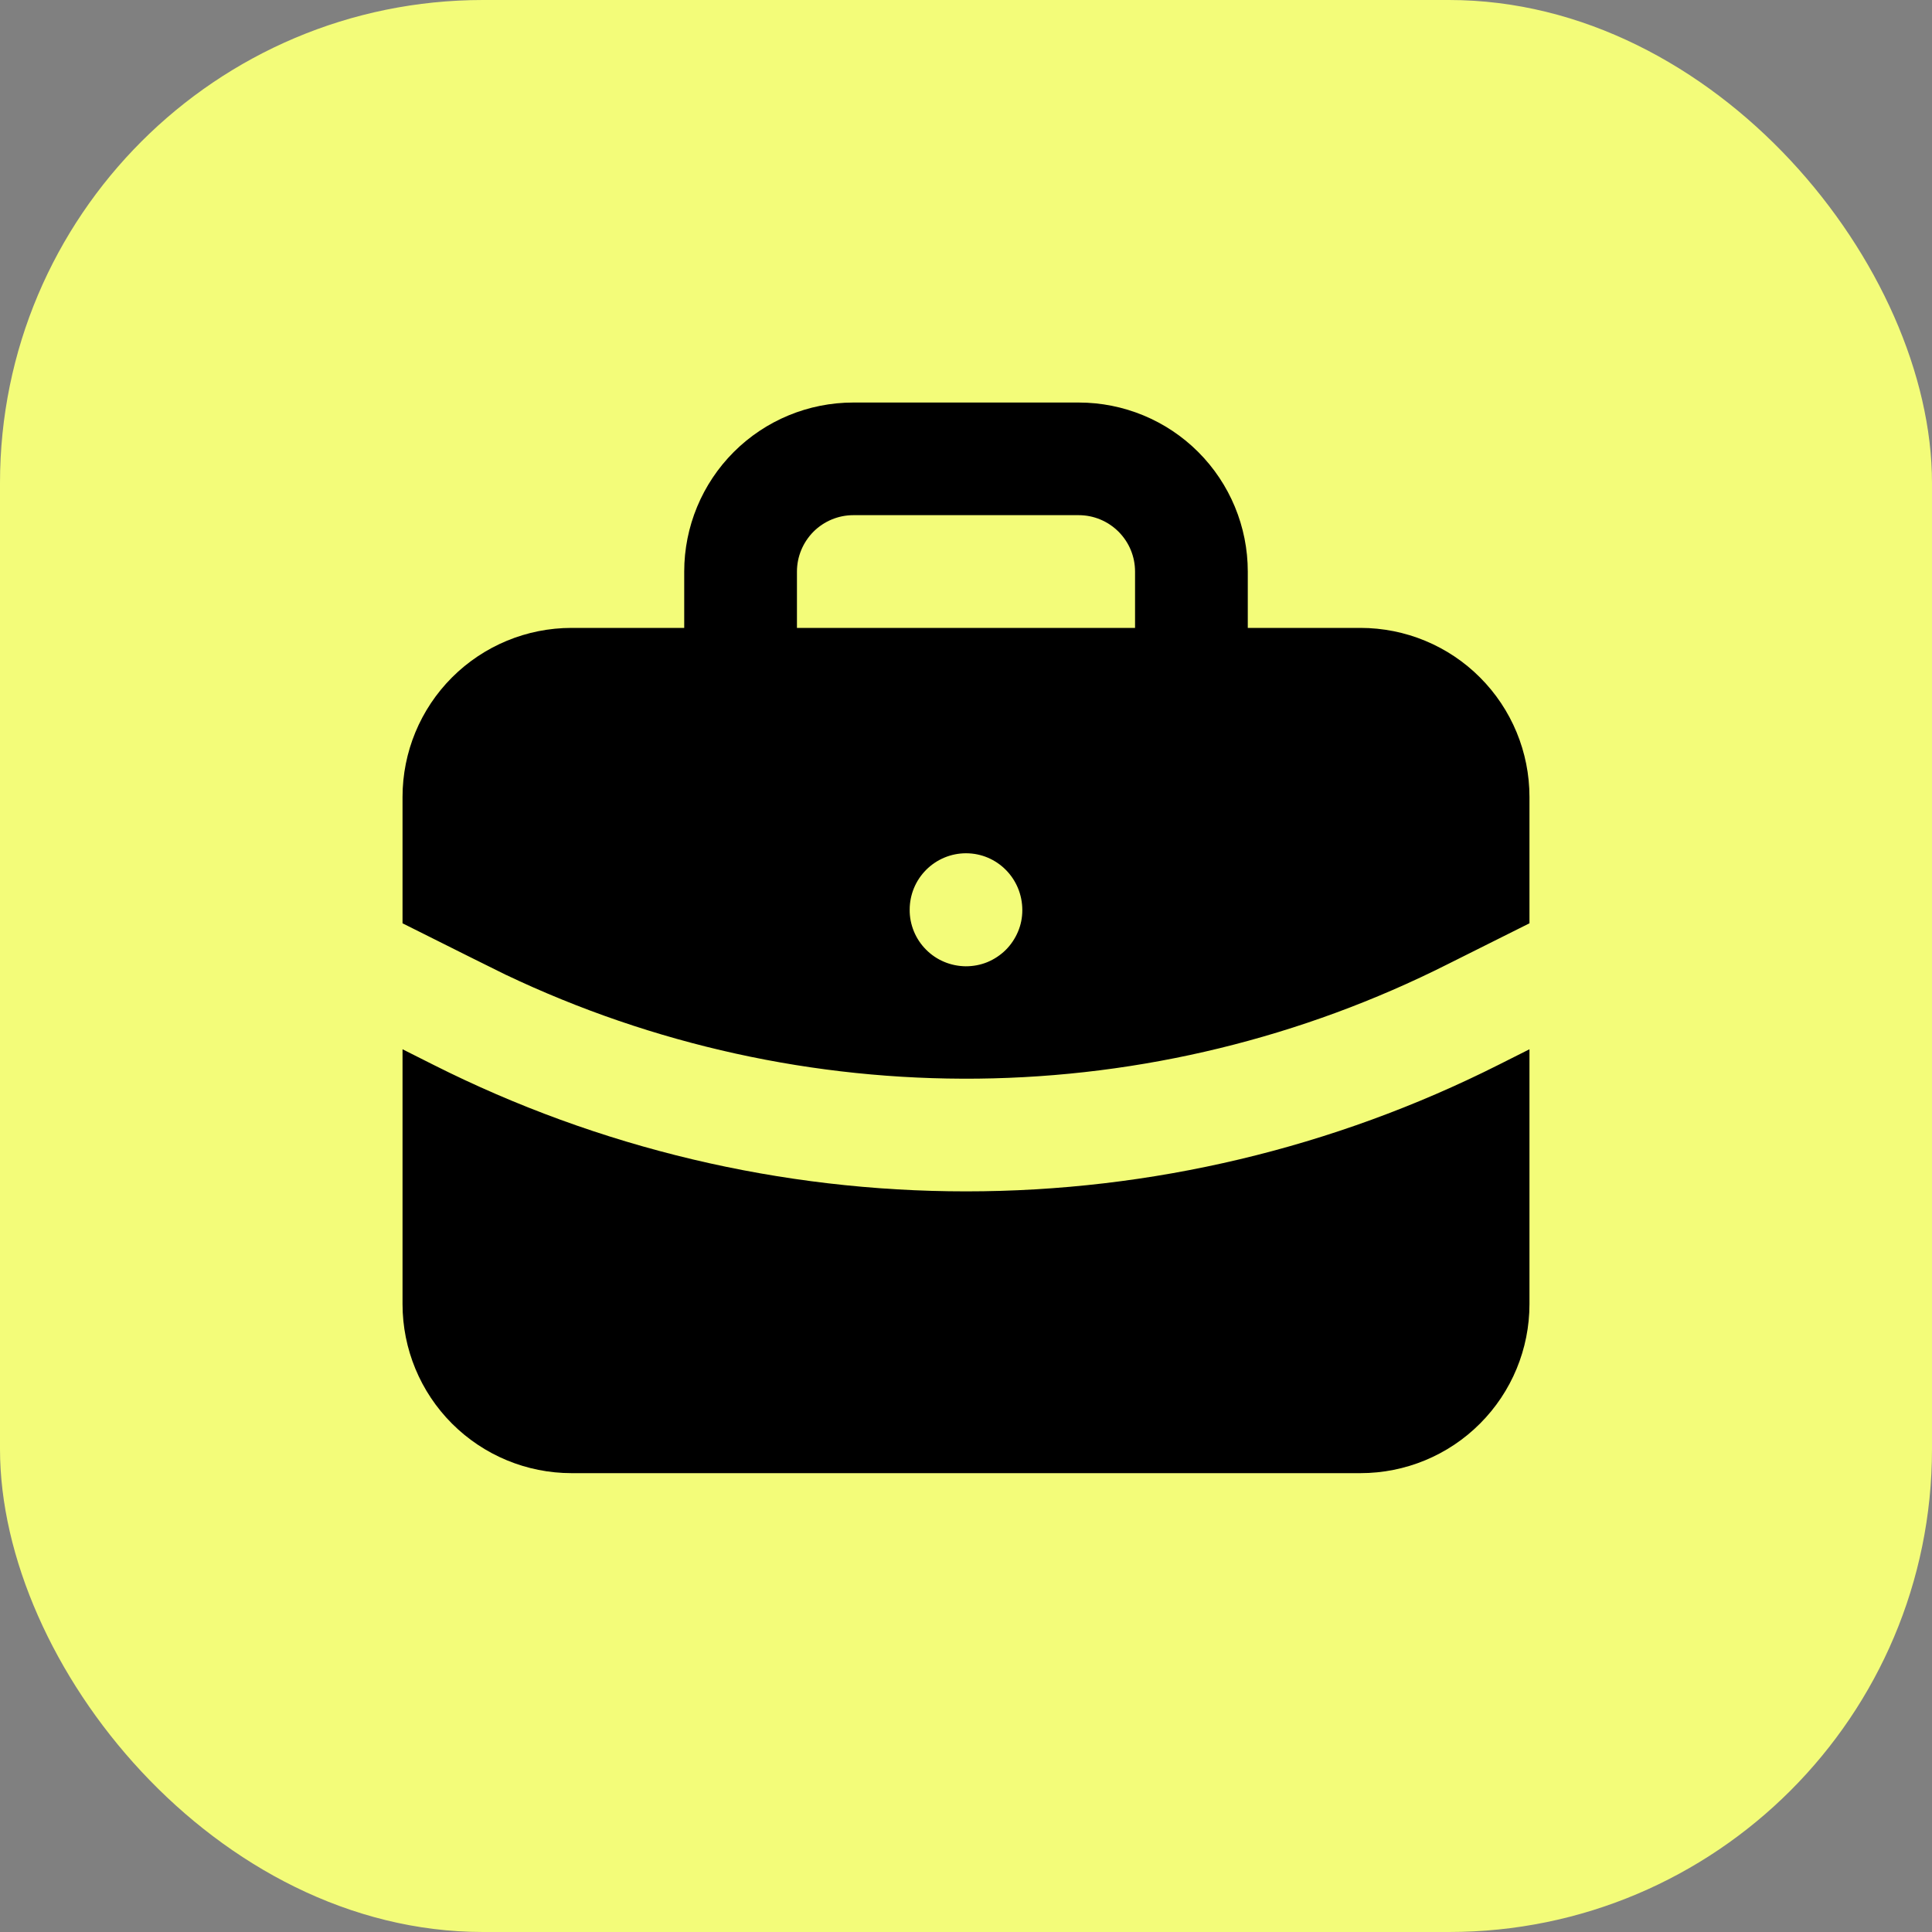 <?xml version="1.0" encoding="UTF-8"?> <svg xmlns="http://www.w3.org/2000/svg" width="20" height="20" viewBox="0 0 20 20" fill="none"><rect x="0" y="0" width="20" height="20" fill="#808080" stroke="none"/><rect width="20" height="20" rx="5" fill="#F3FC79"></rect><g clip-path="url(#clip0_395_548)"><path d="M15.833 10.862V13.5C15.833 13.964 15.649 14.409 15.321 14.737C14.993 15.066 14.547 15.25 14.083 15.25H5.917C5.453 15.25 5.008 15.066 4.679 14.737C4.351 14.409 4.167 13.964 4.167 13.5V10.862L4.489 11.024C6.199 11.885 8.087 12.333 10.001 12.333C11.915 12.333 13.803 11.884 15.513 11.023L15.833 10.862ZM11.167 4.167C11.631 4.167 12.076 4.351 12.404 4.679C12.732 5.007 12.917 5.452 12.917 5.917V6.5H14.083C14.547 6.5 14.993 6.684 15.321 7.013C15.649 7.341 15.833 7.786 15.833 8.25V9.558L14.989 9.98C13.479 10.741 11.815 11.147 10.123 11.166C8.432 11.184 6.759 10.816 5.232 10.089L4.855 9.902L4.167 9.558V8.25C4.167 7.786 4.351 7.341 4.679 7.013C5.008 6.684 5.453 6.5 5.917 6.5H7.083V5.917C7.083 5.452 7.268 5.007 7.596 4.679C7.924 4.351 8.369 4.167 8.833 4.167H11.167ZM10 8.833C9.845 8.833 9.697 8.895 9.588 9.004C9.478 9.114 9.417 9.262 9.417 9.417C9.416 9.493 9.431 9.569 9.46 9.64C9.489 9.711 9.532 9.776 9.586 9.83C9.639 9.884 9.704 9.928 9.774 9.957C9.845 9.987 9.921 10.002 9.997 10.003C10.074 10.003 10.15 9.989 10.221 9.96C10.291 9.931 10.356 9.888 10.411 9.834C10.465 9.78 10.508 9.716 10.538 9.645C10.568 9.575 10.583 9.499 10.583 9.422C10.583 9.095 10.322 8.833 10 8.833ZM11.167 5.333H8.833C8.679 5.333 8.53 5.395 8.421 5.504C8.312 5.614 8.25 5.762 8.25 5.917V6.5H11.75V5.917C11.75 5.762 11.689 5.614 11.579 5.504C11.47 5.395 11.322 5.333 11.167 5.333Z" fill="black"></path></g><defs><clipPath id="clip0_395_548"><rect width="14" height="14" fill="white" transform="translate(3 3)"></rect></clipPath></defs></svg> 